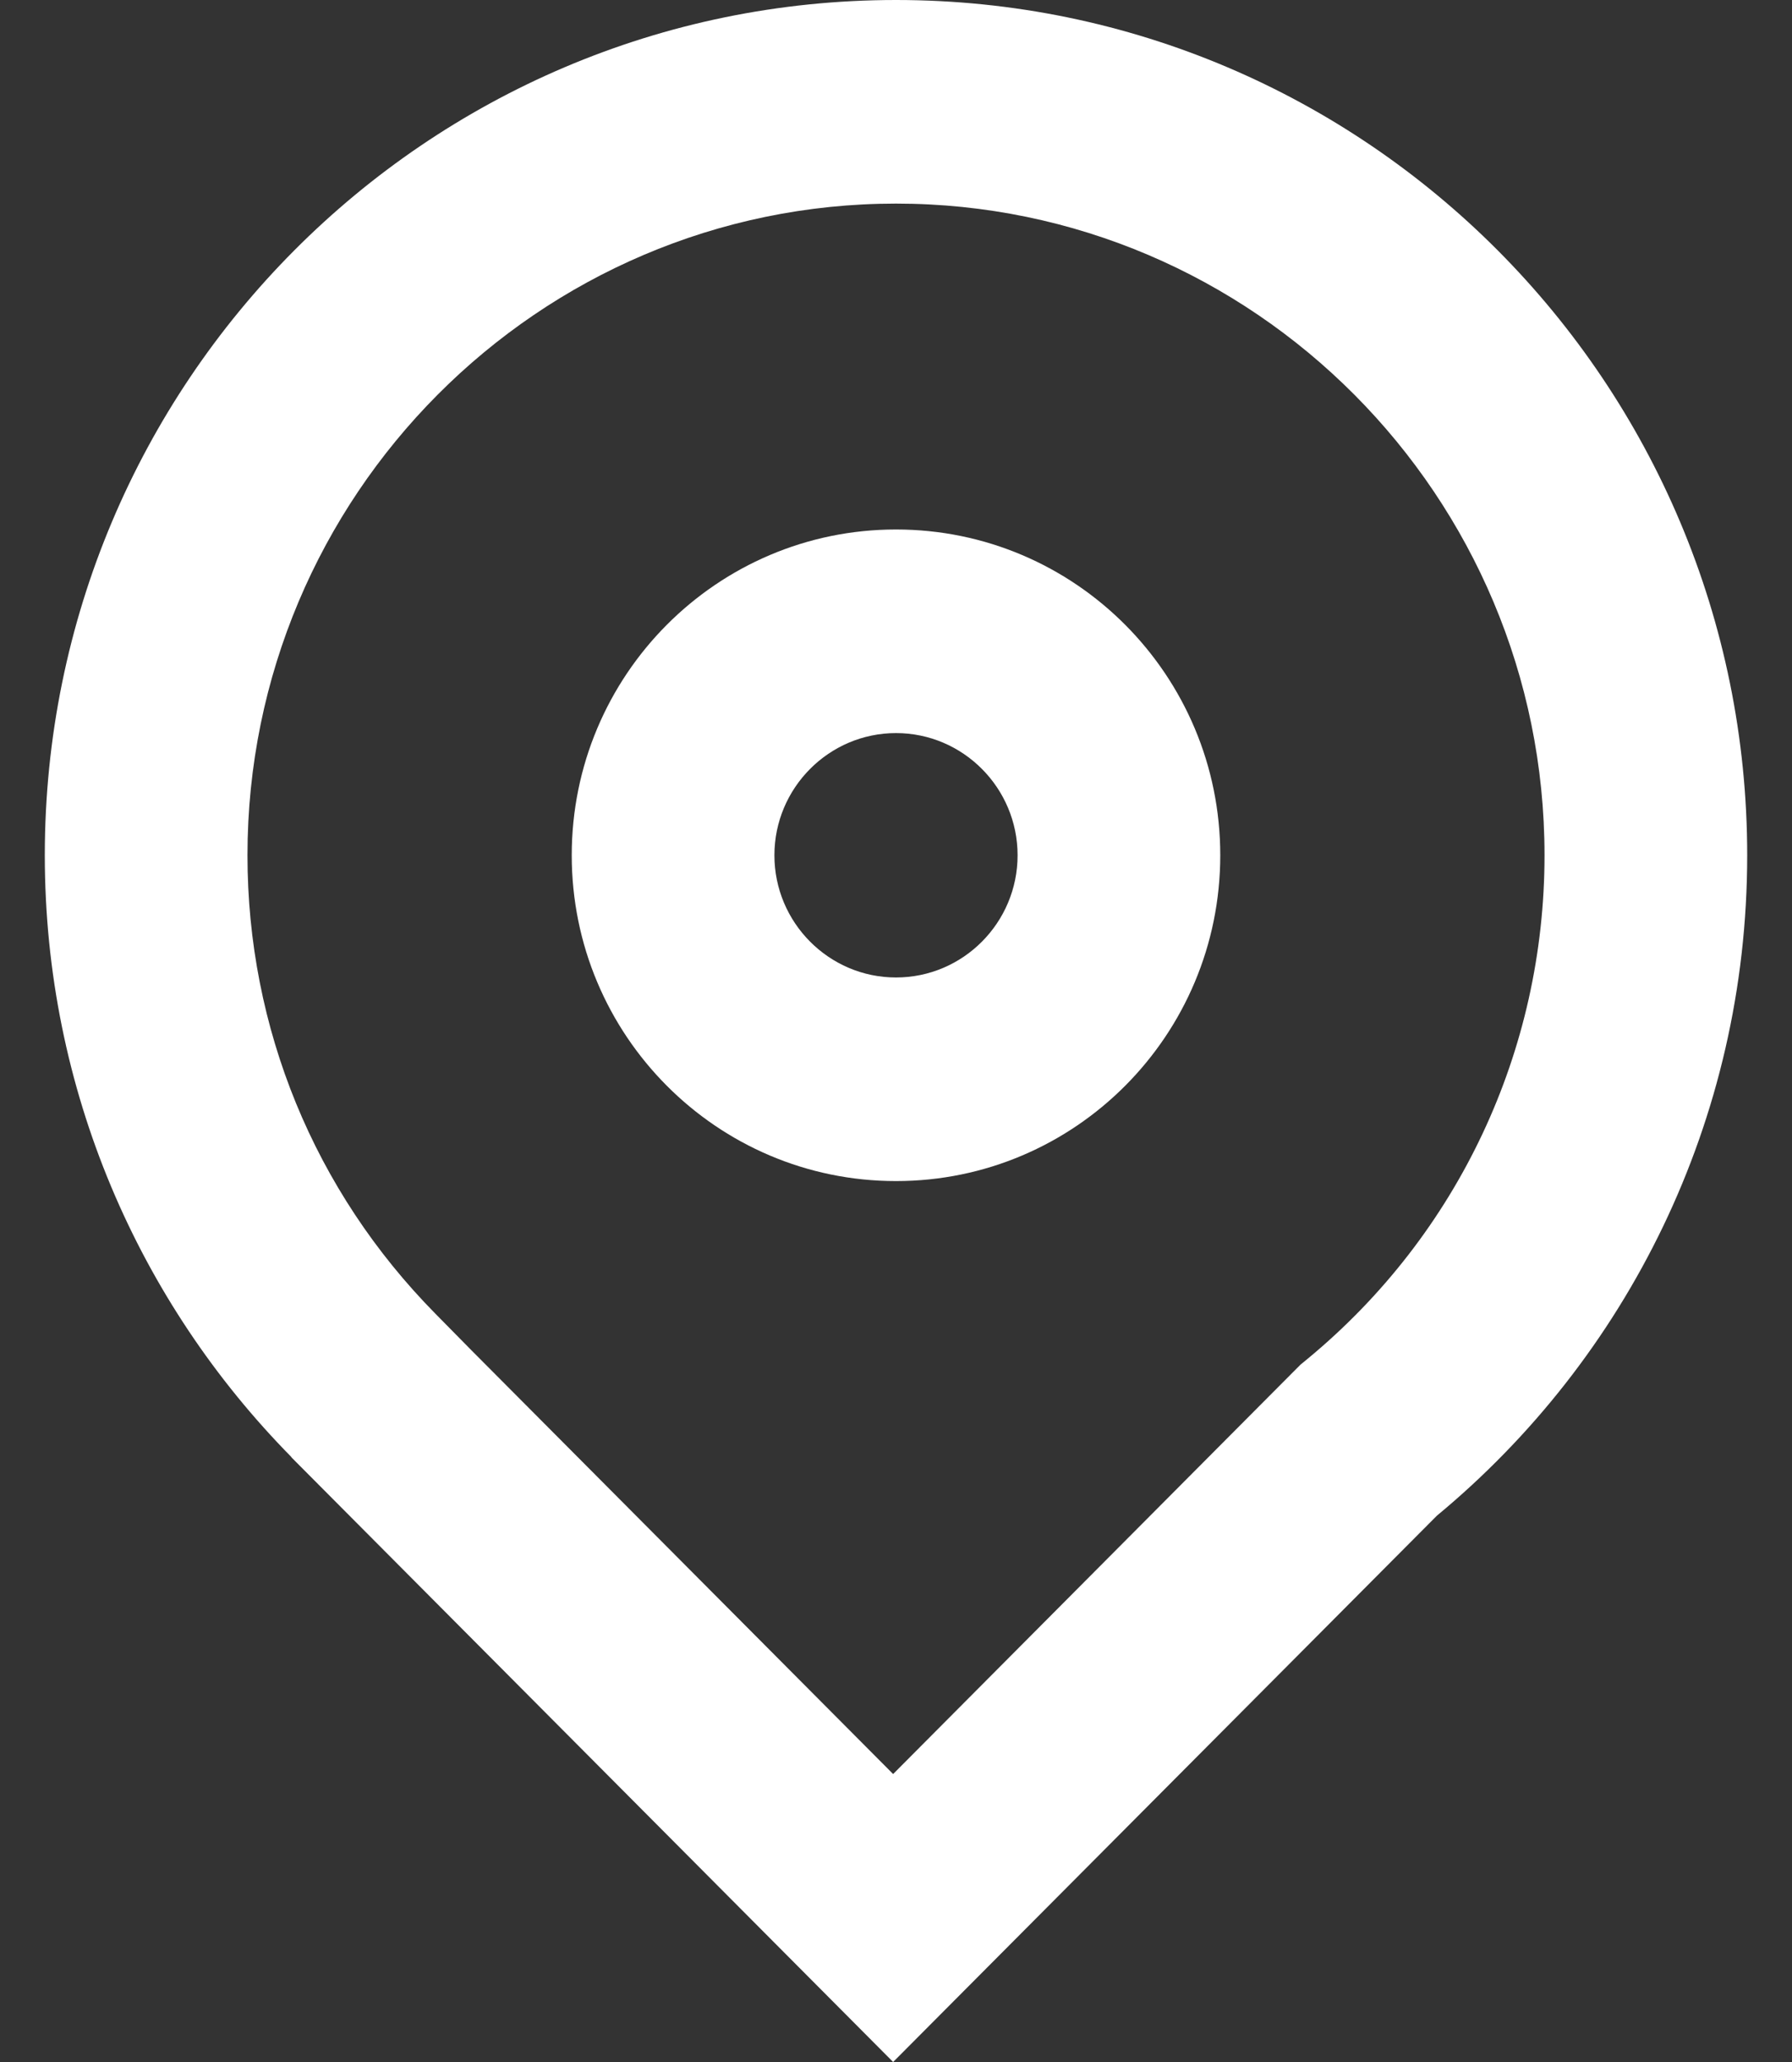 <svg viewBox="0 0 20 23" fill="none" xmlns="http://www.w3.org/2000/svg">
<rect x="0" y="0" width="20" height="23" fill="#333333" stroke="none"/>
<path d="M10 0C4.754 0 0.5 4.272 0.5 9.54C0.5 12.158 1.552 14.528 3.253 16.253L3.251 16.254L9.968 23L16.037 16.906C18.152 15.156 19.5 12.506 19.5 9.54C19.5 4.272 15.247 0 10 0ZM14.598 15.153L14.514 15.222L9.968 19.788L5.261 15.061L4.86 14.654C3.507 13.283 2.762 11.467 2.762 9.54C2.762 5.532 6.009 2.271 10 2.271C13.991 2.271 17.238 5.532 17.238 9.54C17.238 11.719 16.276 13.765 14.598 15.153Z" fill="white"/>
<path d="M10 5.906C8.001 5.906 6.381 7.533 6.381 9.54C6.381 11.547 8.001 13.174 10 13.174C11.999 13.174 13.619 11.547 13.619 9.54C13.619 7.533 11.999 5.906 10 5.906ZM10 10.903C9.252 10.903 8.643 10.291 8.643 9.54C8.643 8.789 9.252 8.177 10 8.177C10.748 8.177 11.357 8.789 11.357 9.54C11.357 10.291 10.749 10.903 10 10.903Z" fill="white"/>
</svg>

